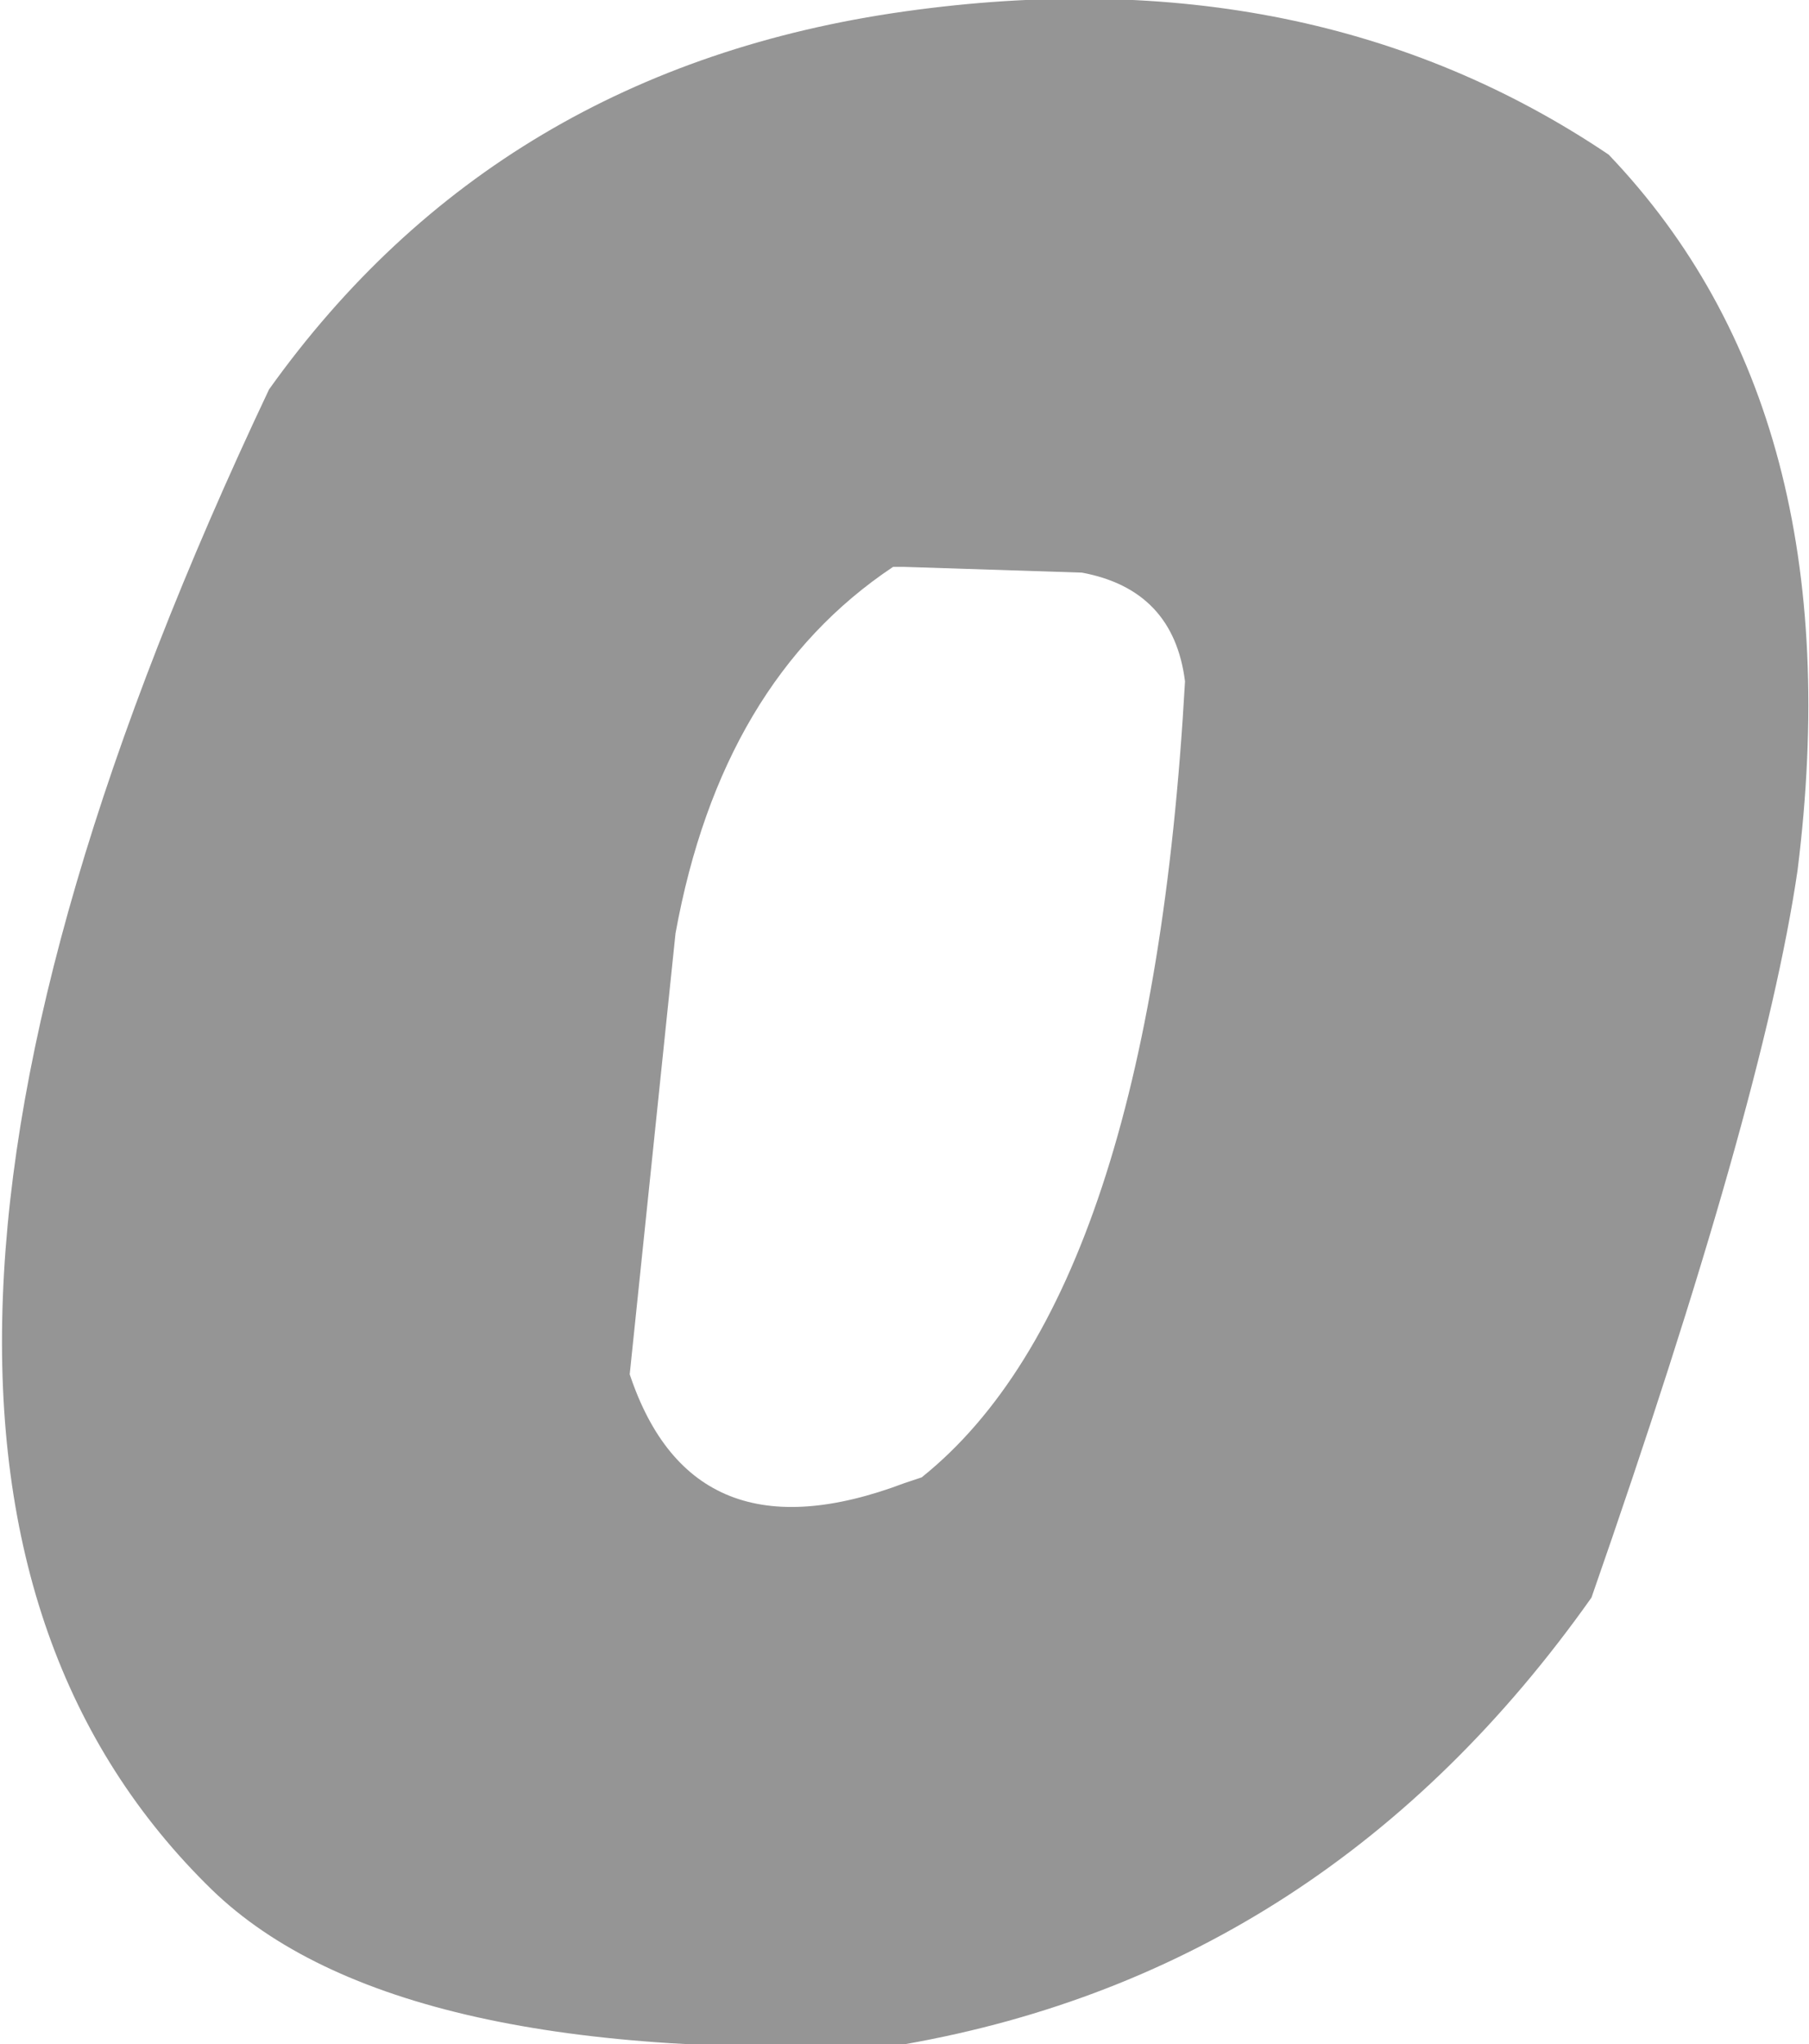 <?xml version="1.0" encoding="UTF-8" standalone="no"?>
<svg xmlns:xlink="http://www.w3.org/1999/xlink" height="17.85px" width="15.8px" xmlns="http://www.w3.org/2000/svg">
  <g transform="matrix(1.0, 0.0, 0.0, 1.0, -220.85, -38.1)">
    <path d="M236.55 45.7 Q236.25 47.75 234.75 52.05 232.45 55.3 228.75 55.95 224.3 56.15 222.7 54.6 218.8 50.8 223.2 41.5 225.2 38.7 228.75 38.2 232.3 37.7 234.9 39.45 237.05 41.7 236.55 45.7 M226.75 46.25 L226.35 50.1 Q226.9 51.75 228.75 51.05 L228.9 51.0 Q230.9 49.4 231.2 44.05 231.1 43.25 230.3 43.1 L228.75 43.05 228.65 43.05 Q227.15 44.05 226.75 46.25" fill="#959595" fill-rule="evenodd" stroke="none"/>
  </g>
</svg>
